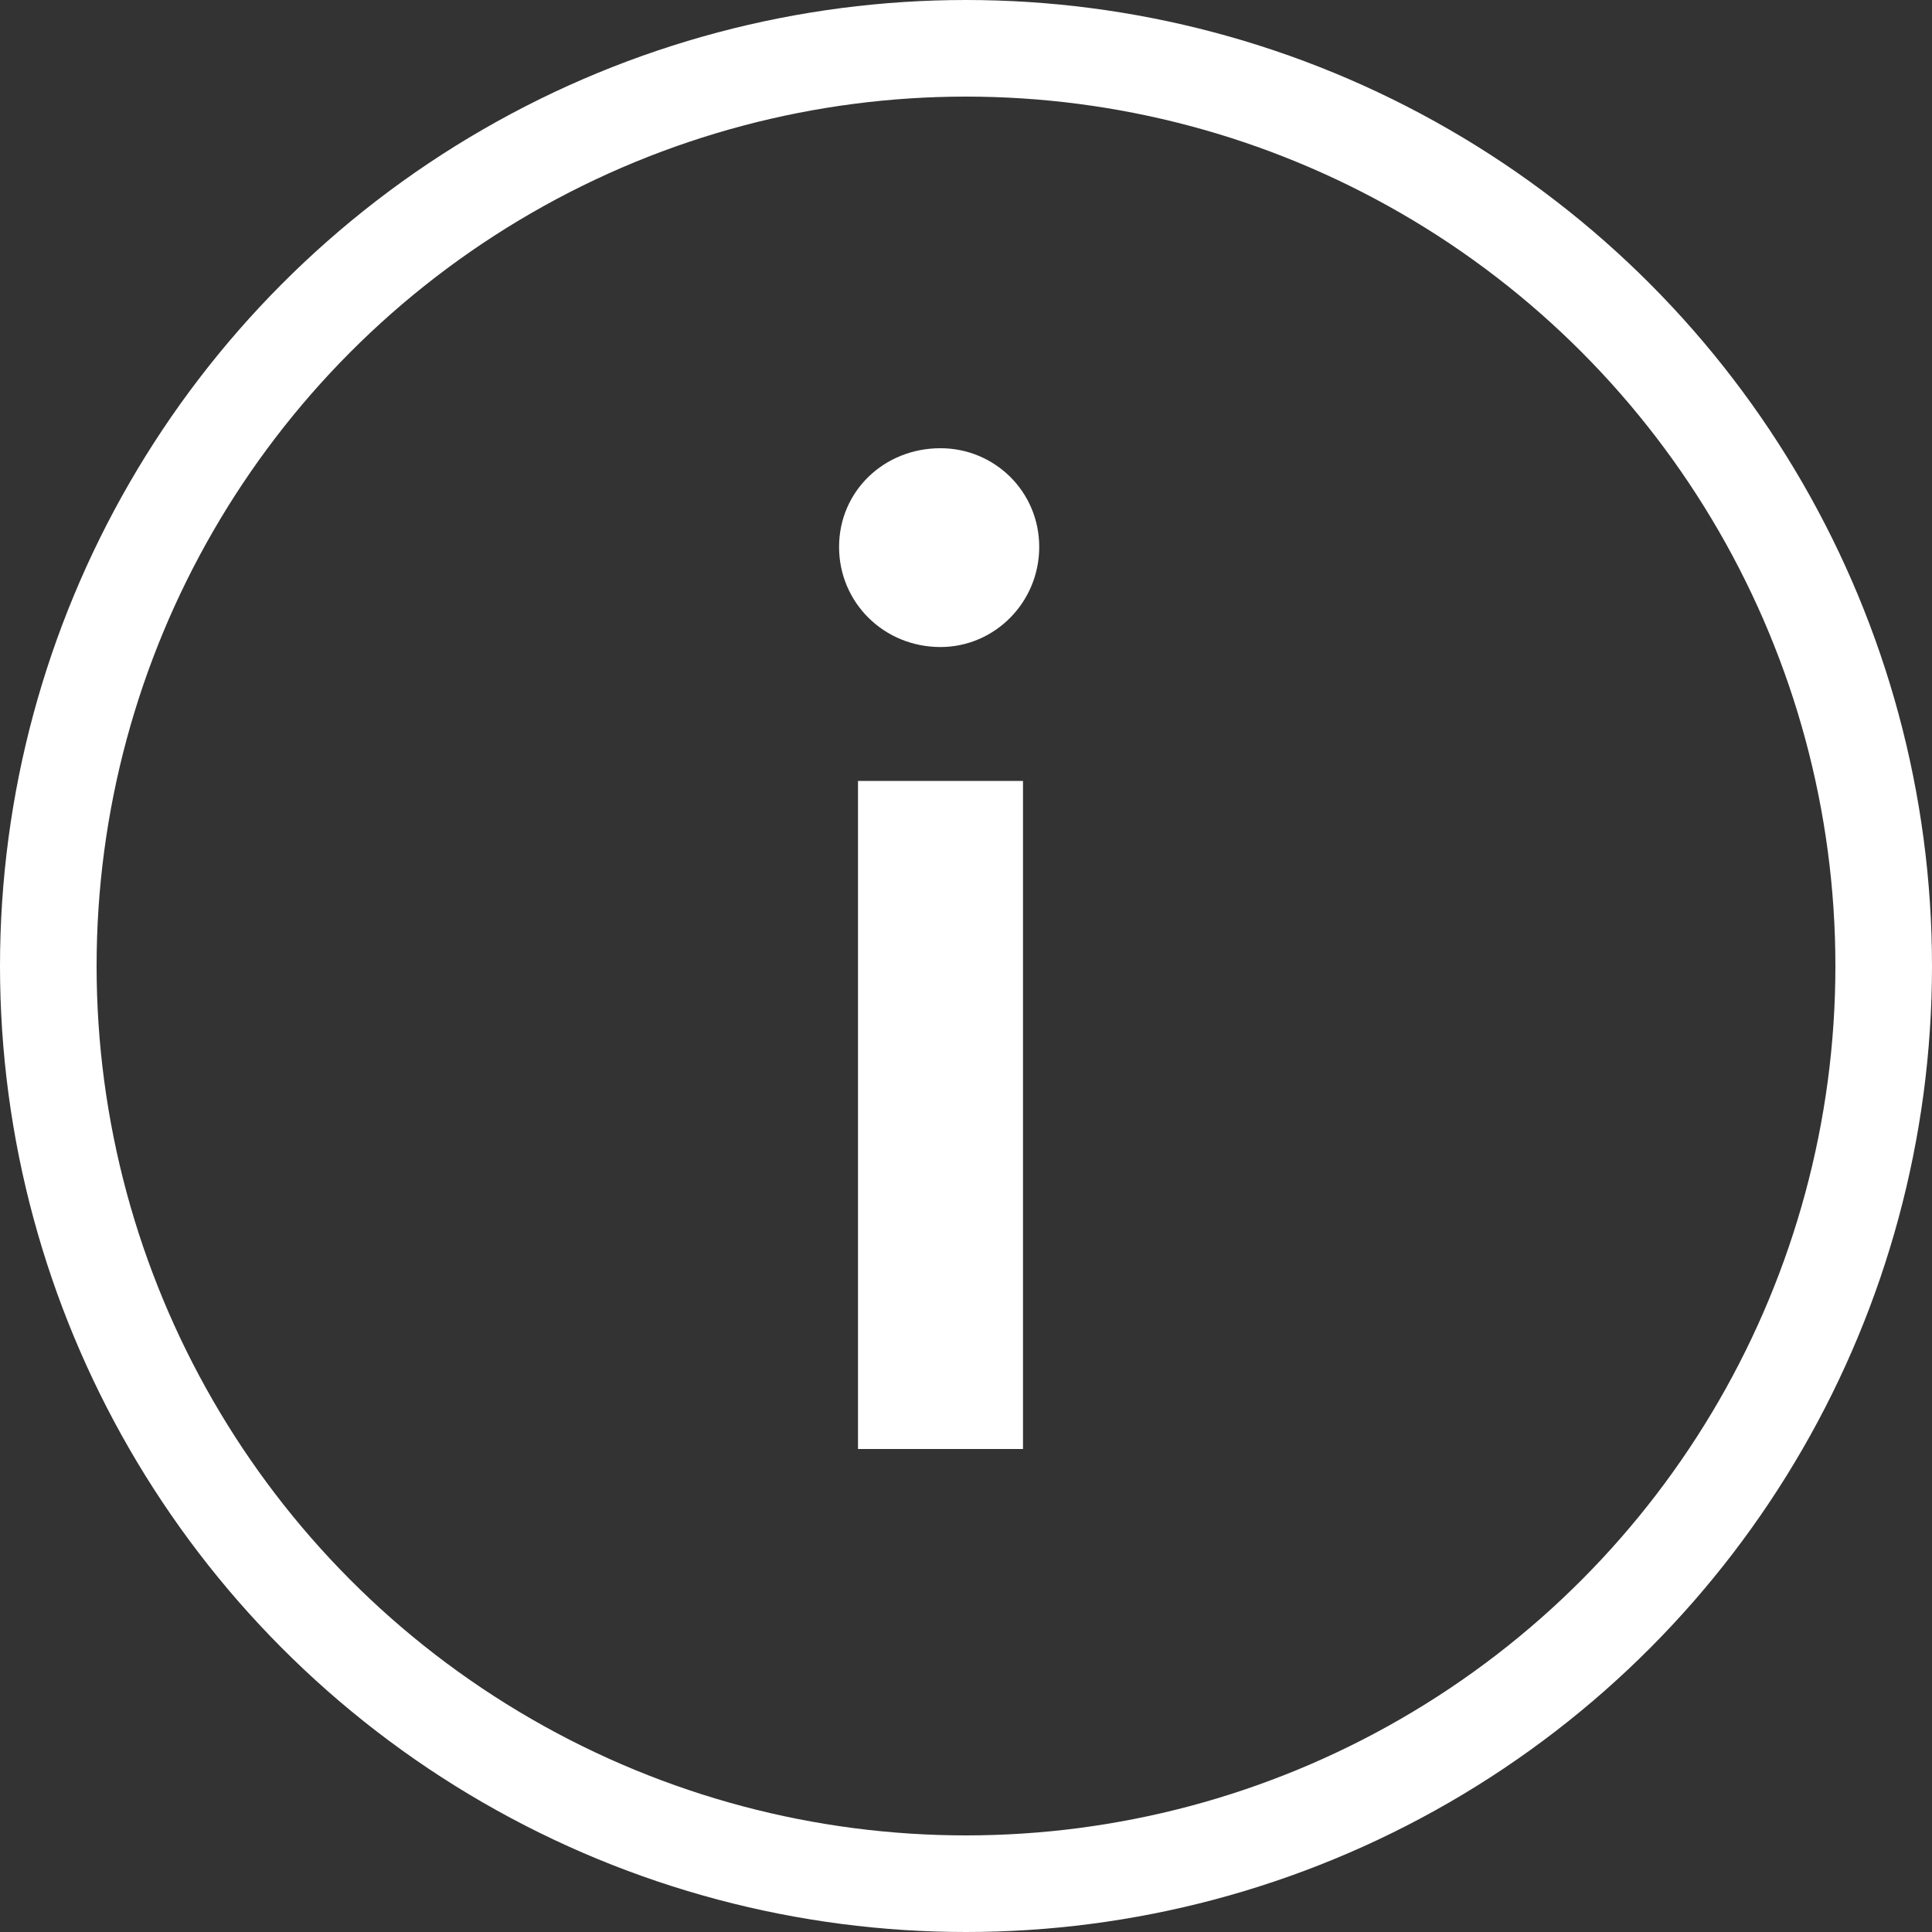 <svg xmlns="http://www.w3.org/2000/svg" fill="none" viewBox="0 0 20 20" height="20" width="20">
<rect x="0" y="0" width="20" height="20" fill="#333333" stroke="none"/>
<path fill="white" d="M9.736 6.698C9.148 6.698 8.686 6.236 8.686 5.662C8.686 5.088 9.148 4.64 9.736 4.64C10.296 4.64 10.758 5.088 10.758 5.662C10.758 6.236 10.296 6.698 9.736 6.698ZM8.882 15V8.084H10.59V15H8.882Z"></path>
<circle stroke="white" r="9.5" cy="10" cx="10"></circle>
</svg>
